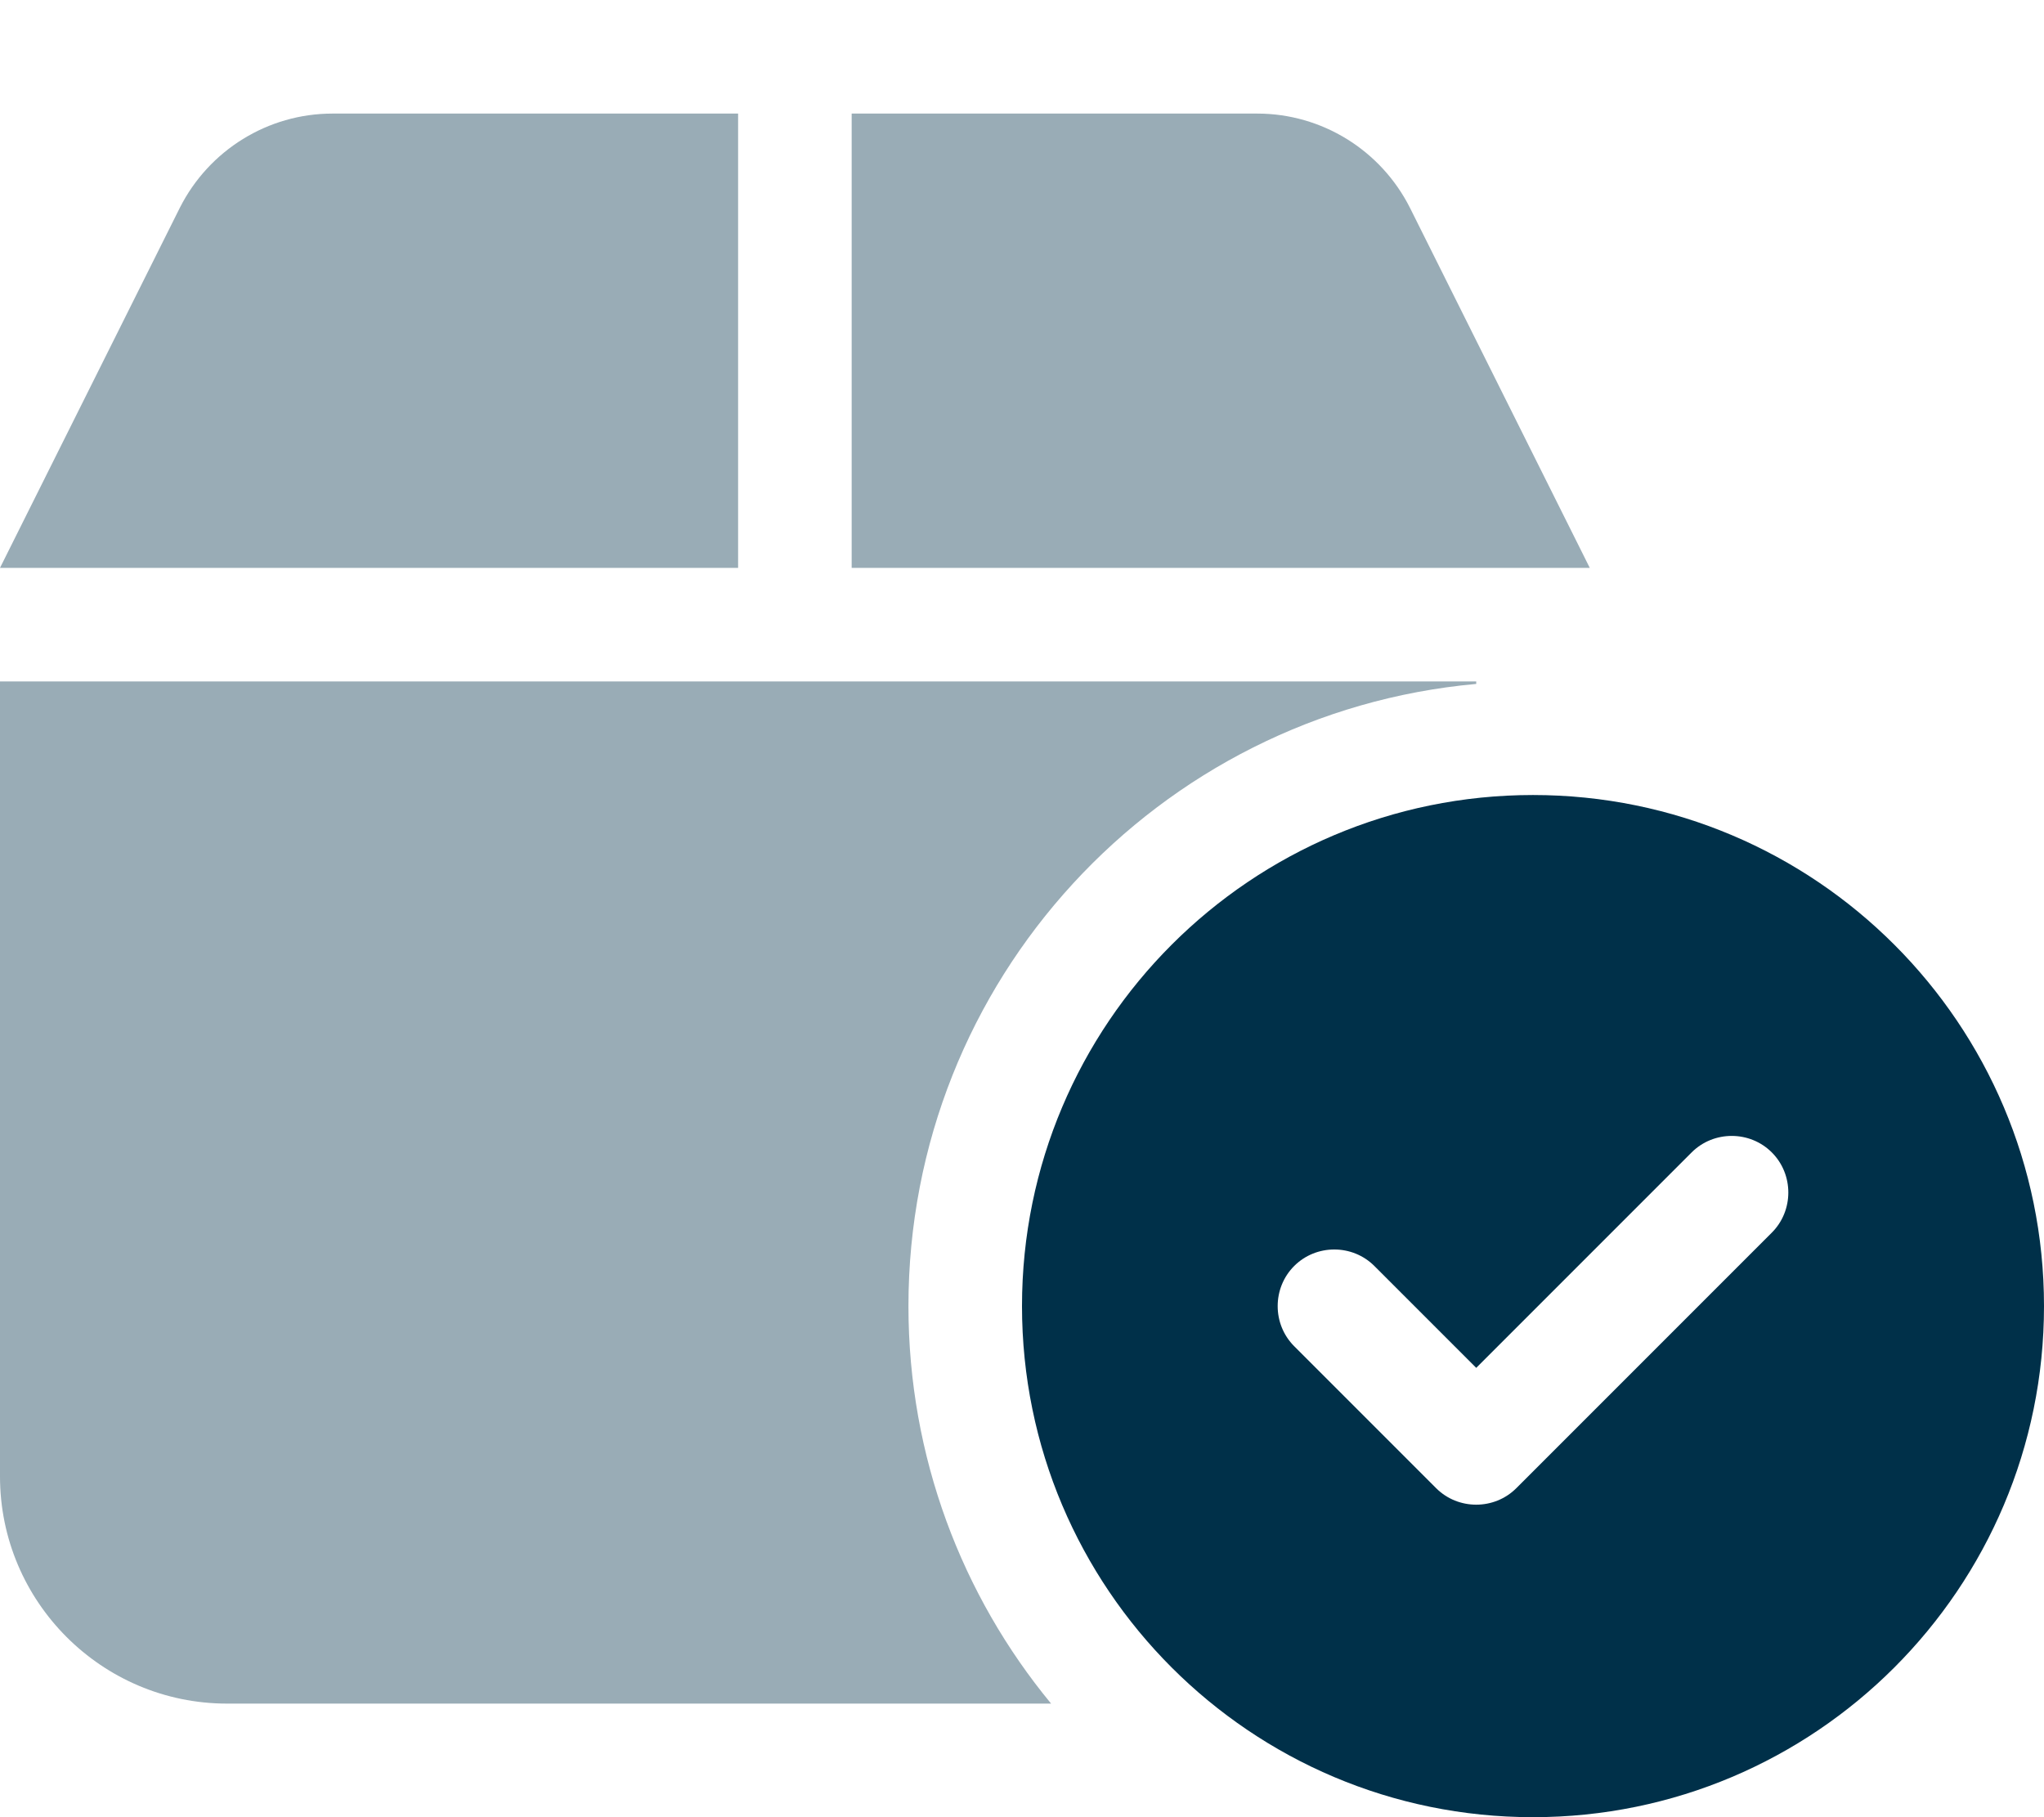 <?xml version="1.0" encoding="UTF-8"?>
<svg id="Layer_1" xmlns="http://www.w3.org/2000/svg" version="1.1" viewBox="0 0 576 512">
  <!-- Generator: Adobe Illustrator 29.5.1, SVG Export Plug-In . SVG Version: 2.1.0 Build 141)  -->
  <defs>
    <style>
      .st0, .st1 {
        fill: #003049;
      }

      .st1 {
        isolation: isolate;
        opacity: .4;
      }
    </style>
  </defs>
  <path class="st1" d="M0,160h208V32h-114.3c-18.2,0-34.8,10.3-43,26.5L0,160ZM0,192v224c0,35.3,28.7,64,64,64h232.2c-25.1-30.4-40.2-69.5-40.2-112,0-91.8,70.3-167.2,160-175.3v-.7H0ZM240,32v128h208l-50.7-101.5c-8.2-16.2-24.8-26.5-43-26.5h-114.3Z"/>
  <path class="st0" d="M432,512c79.53,0,144-64.47,144-144s-64.47-144-144-144-144,64.47-144,144,64.47,144,144,144ZM499.3,347.3l-72,72c-6.2,6.2-16.4,6.2-22.6,0l-40-40c-6.2-6.2-6.2-16.4,0-22.6s16.4-6.2,22.6,0l28.7,28.7,60.7-60.7c6.2-6.2,16.4-6.2,22.6,0s6.2,16.4,0,22.6h0Z"/>
</svg>